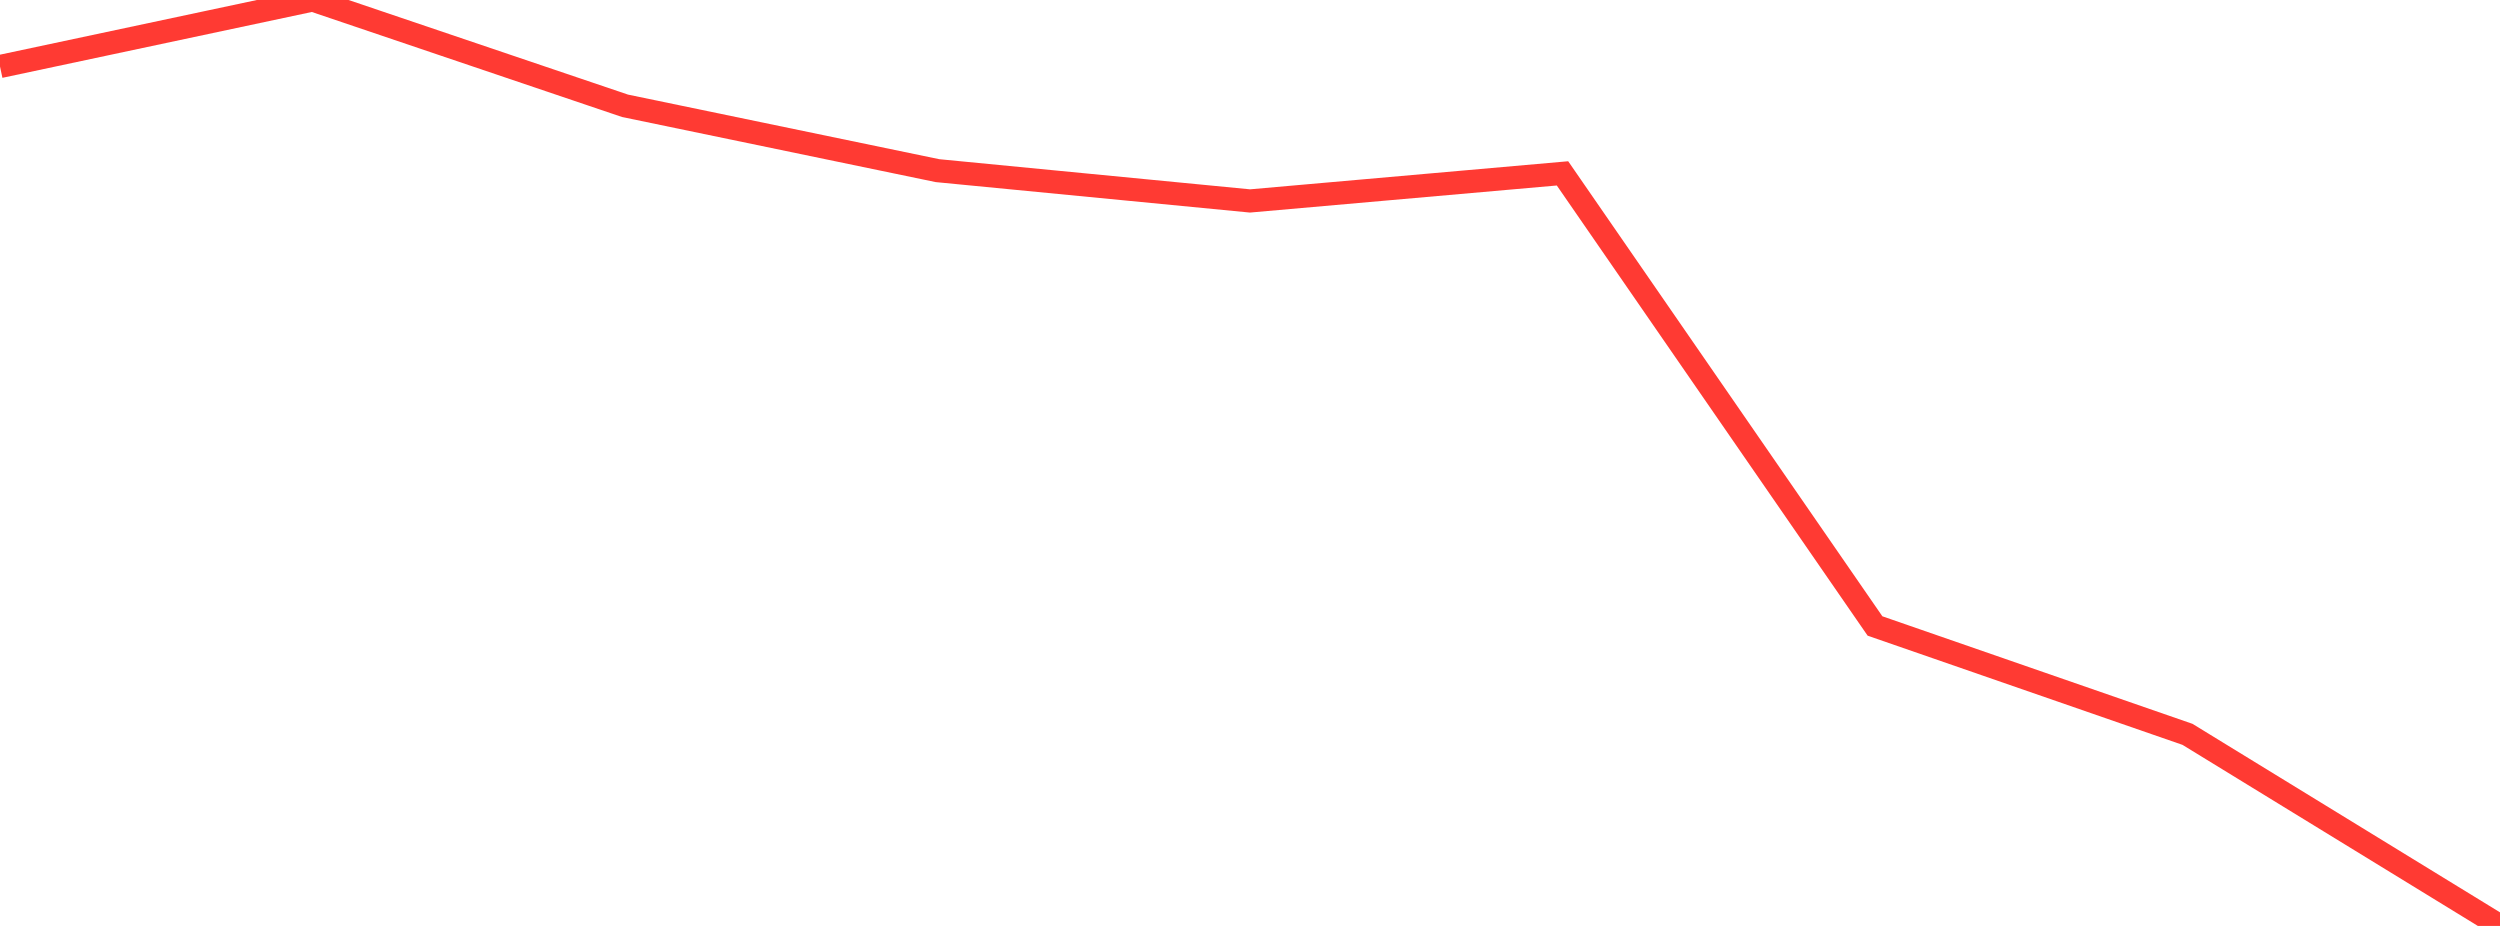 <?xml version="1.0" standalone="no"?>
<!DOCTYPE svg PUBLIC "-//W3C//DTD SVG 1.1//EN" "http://www.w3.org/Graphics/SVG/1.1/DTD/svg11.dtd">

<svg width="135" height="50" viewBox="0 0 135 50" preserveAspectRatio="none" 
  xmlns="http://www.w3.org/2000/svg"
  xmlns:xlink="http://www.w3.org/1999/xlink">


<polyline points="0.0, 3.591 16.875, 0.0 33.75, 5.713 50.625, 9.215 67.5, 10.851 84.375, 9.362 101.25, 33.803 118.125, 39.655 135.0, 50.0" fill="none" stroke="#ff3a33" stroke-width="1.25"/>

</svg>